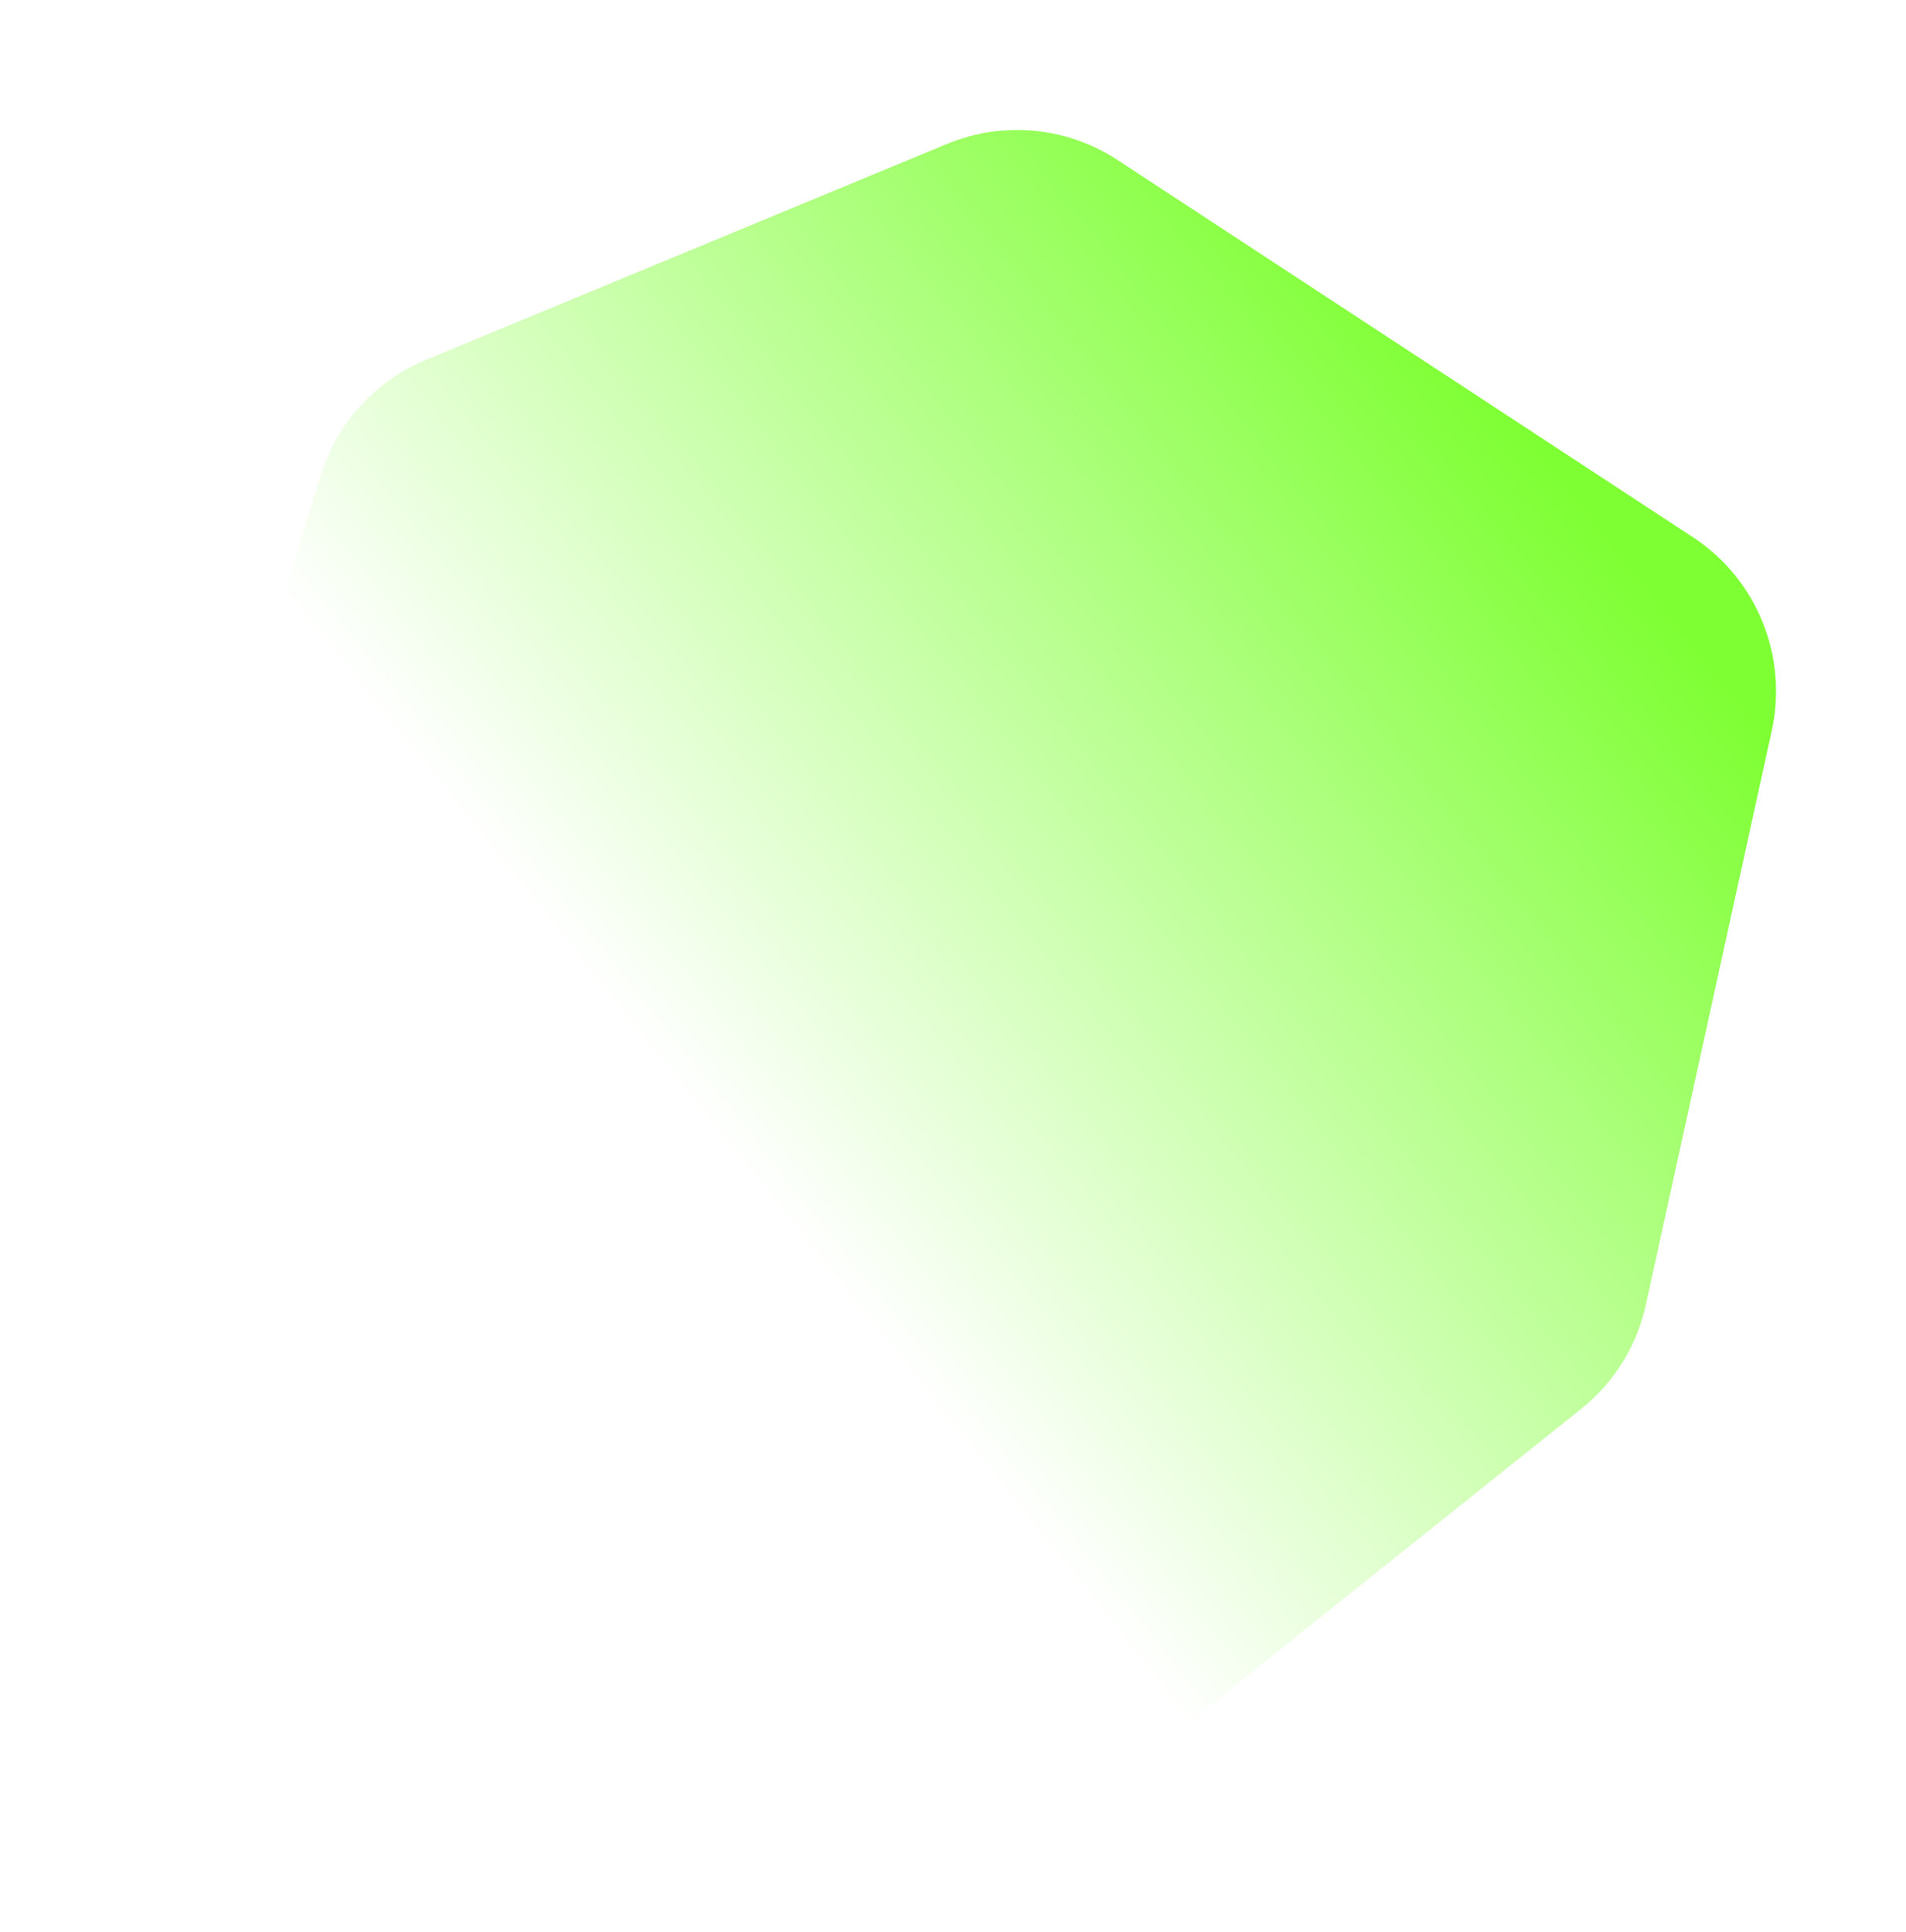 <?xml version="1.0" encoding="UTF-8"?> <svg xmlns="http://www.w3.org/2000/svg" width="440" height="446" viewBox="0 0 440 446" fill="none"> <g filter="url(#filter0_f)"> <path d="M218.558 33.251L98.239 83.103C86.662 87.937 77.842 97.603 74.121 109.48L31.947 244.124C26.434 261.662 32.912 280.581 47.797 291.215L212.218 408.182C227.517 419.092 248.19 418.539 262.937 406.801L365.063 325.186C372.643 319.11 377.88 310.686 379.948 301.157L409.028 168.585C412.749 151.461 405.583 133.785 390.974 124.118L257.837 36.841C246.122 29.246 231.513 27.865 218.558 33.251Z" fill="url(#paint0_linear)"></path> </g> <defs> <filter id="filter0_f" x="0" y="0" width="440" height="446" filterUnits="userSpaceOnUse" color-interpolation-filters="sRGB"> <feFlood flood-opacity="0" result="BackgroundImageFix"></feFlood> <feBlend mode="normal" in="SourceGraphic" in2="BackgroundImageFix" result="shape"></feBlend> <feGaussianBlur stdDeviation="15" result="effect1_foregroundBlur"></feGaussianBlur> </filter> <linearGradient id="paint0_linear" x1="295.5" y1="30" x2="103" y2="184" gradientUnits="userSpaceOnUse"> <stop stop-color="#7EFF33"></stop> <stop offset="1" stop-color="#7EFF33" stop-opacity="0"></stop> </linearGradient> </defs> </svg> 